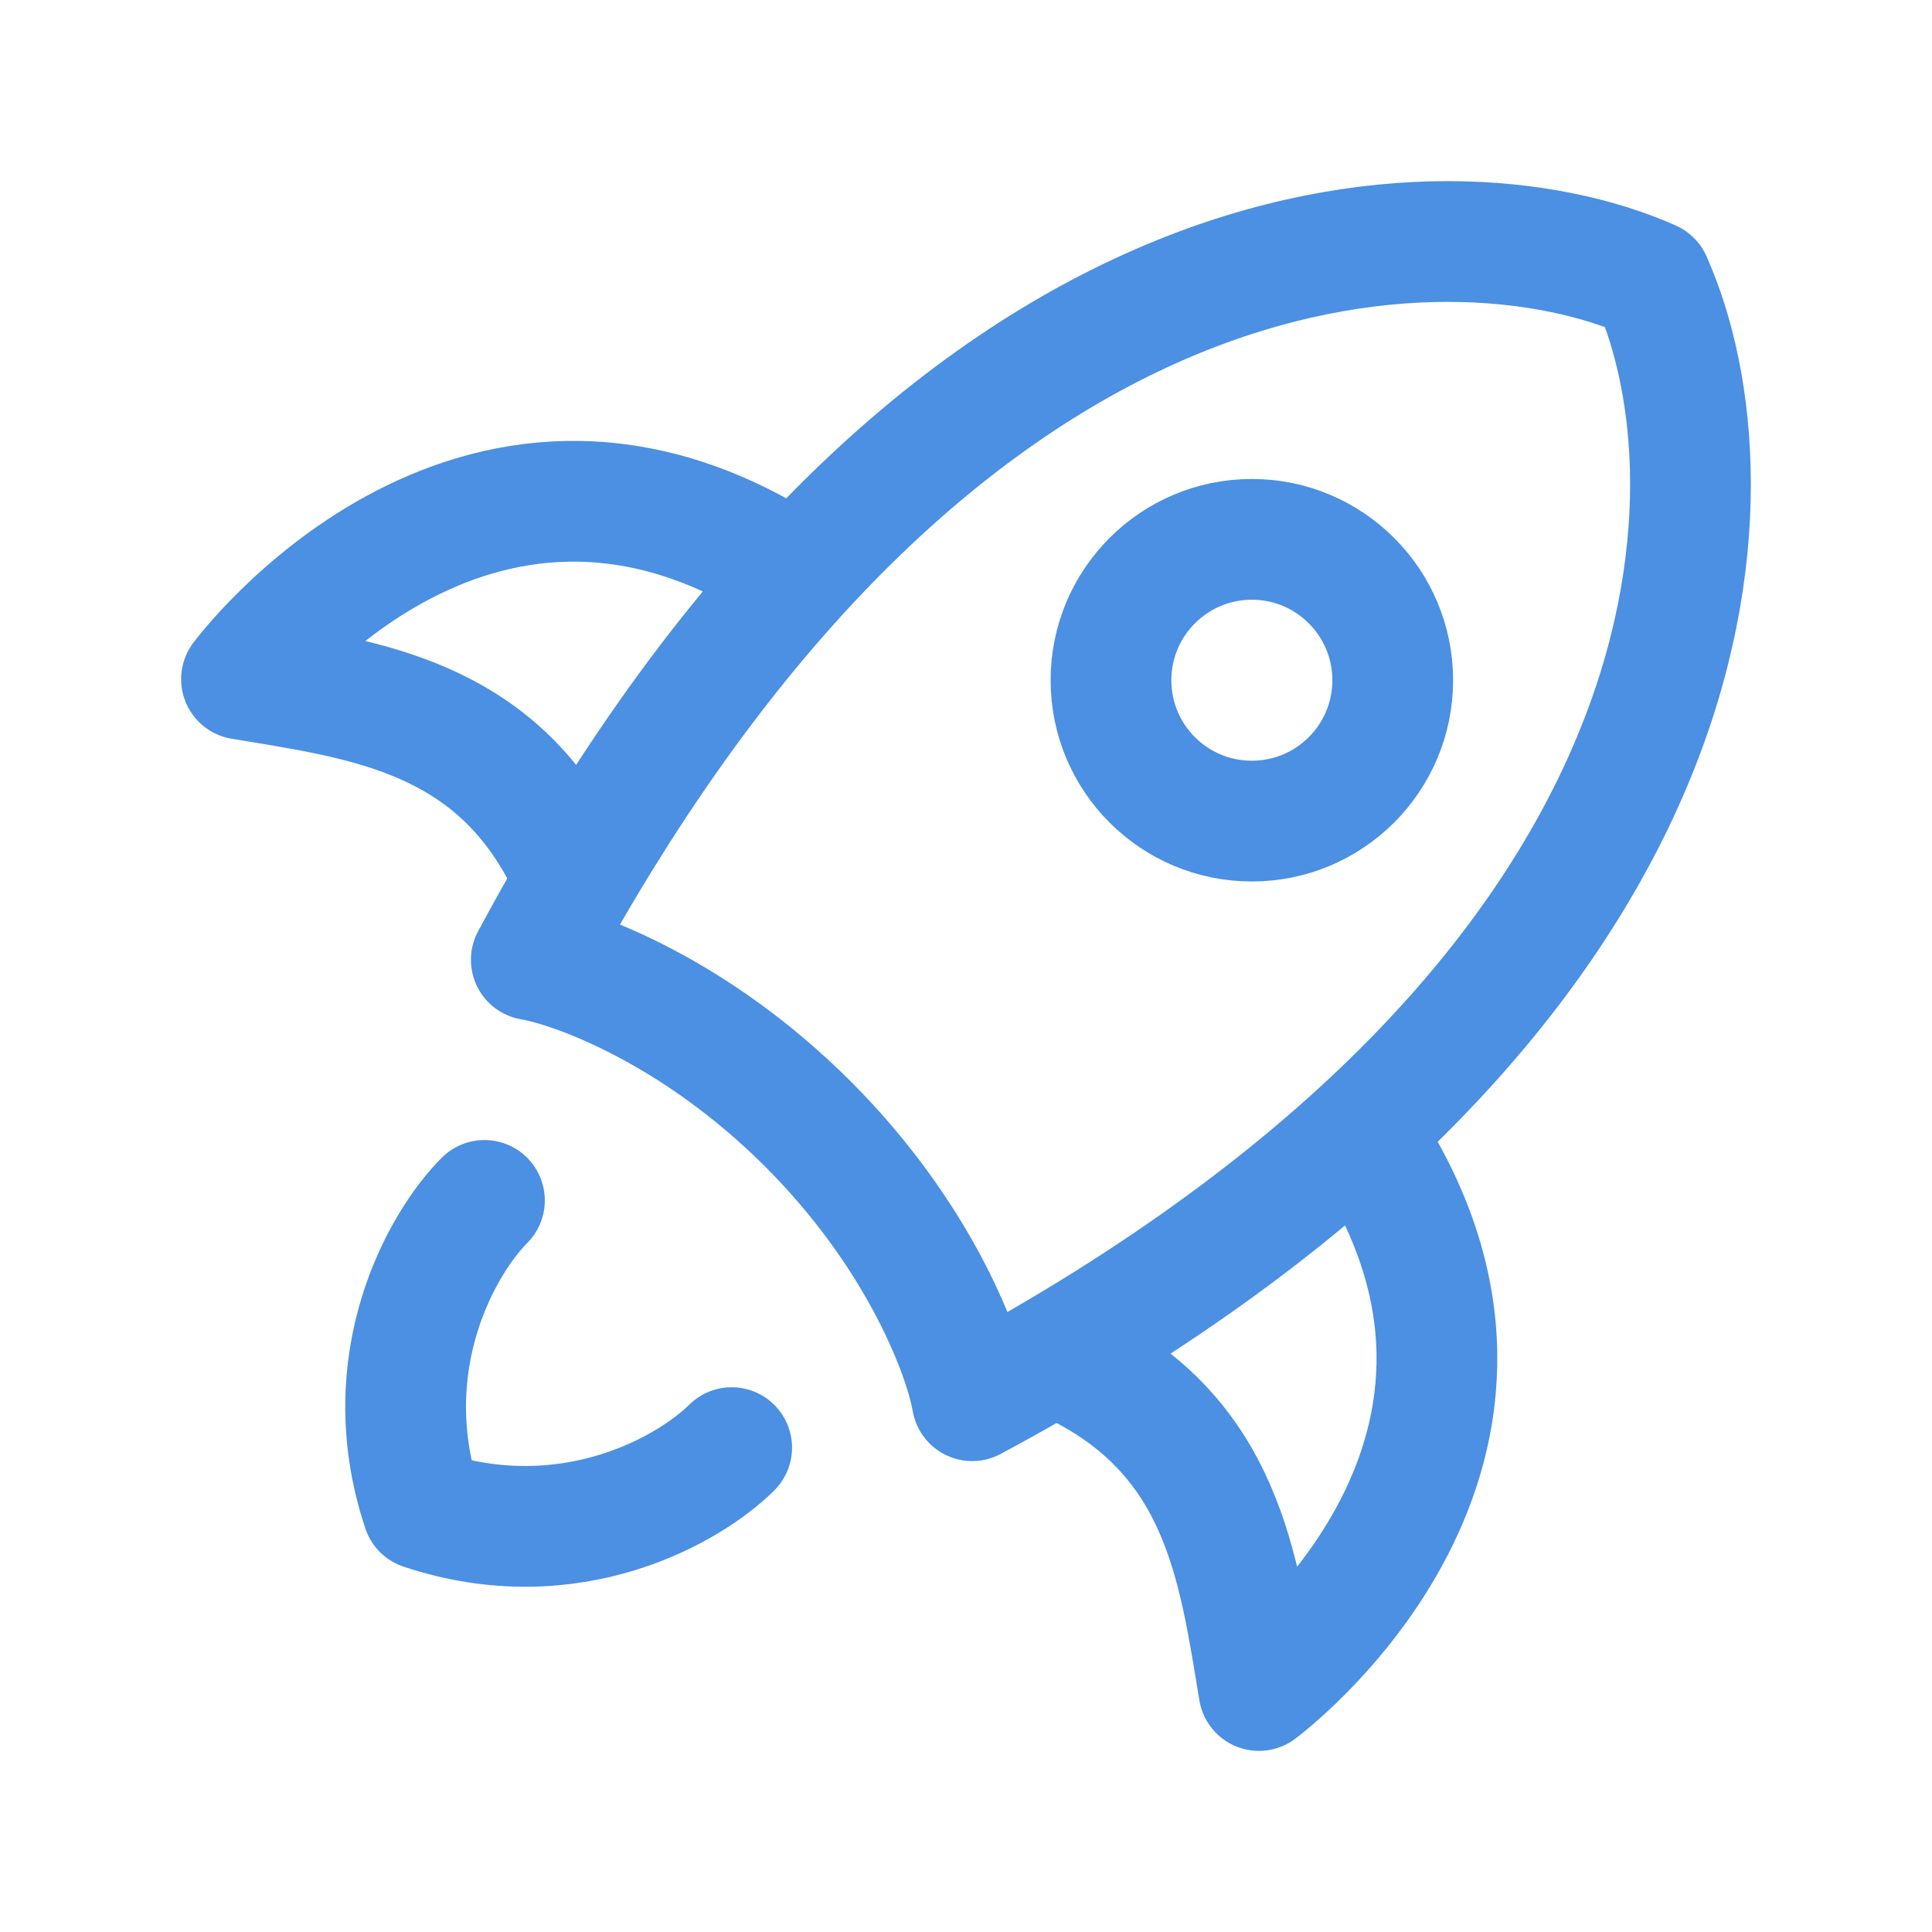 <svg width="24" height="24" viewBox="0 0 24 24" fill="none" xmlns="http://www.w3.org/2000/svg">
<path d="M6.6 11.923C11.672 2.469 17.989 2.36 20.513 3.487C21.64 6.011 21.531 12.327 12.077 17.4C11.979 16.836 11.433 15.36 10.037 13.963C8.64 12.566 7.163 12.021 6.6 11.923Z" stroke="#4B90E2" stroke-width="1.5" stroke-linecap="round" stroke-linejoin="round"/>
<path d="M13.35 16.95C15.188 17.85 15.384 19.464 15.639 21C15.639 21 19.49 18.154 17.027 14.25" stroke="#4B90E2" stroke-width="1.5" stroke-linecap="round" stroke-linejoin="round"/>
<path d="M7.05 10.727C6.15 8.888 4.536 8.692 3 8.437C3 8.437 5.846 4.587 9.75 7.05" stroke="#4B90E2" stroke-width="1.5" stroke-linecap="round" stroke-linejoin="round"/>
<path d="M6.018 14.912C5.506 15.423 4.636 16.908 5.25 18.75C7.093 19.364 8.577 18.494 9.089 17.983" stroke="#4B90E2" stroke-width="1.5" stroke-linecap="round" stroke-linejoin="round"/>
<path d="M17.301 8.45C17.301 7.484 16.517 6.7 15.551 6.7C14.584 6.7 13.801 7.484 13.801 8.45C13.801 9.417 14.584 10.2 15.551 10.2C16.517 10.2 17.301 9.417 17.301 8.45Z" stroke="#4B90E2" stroke-width="1.5"/>
</svg>
